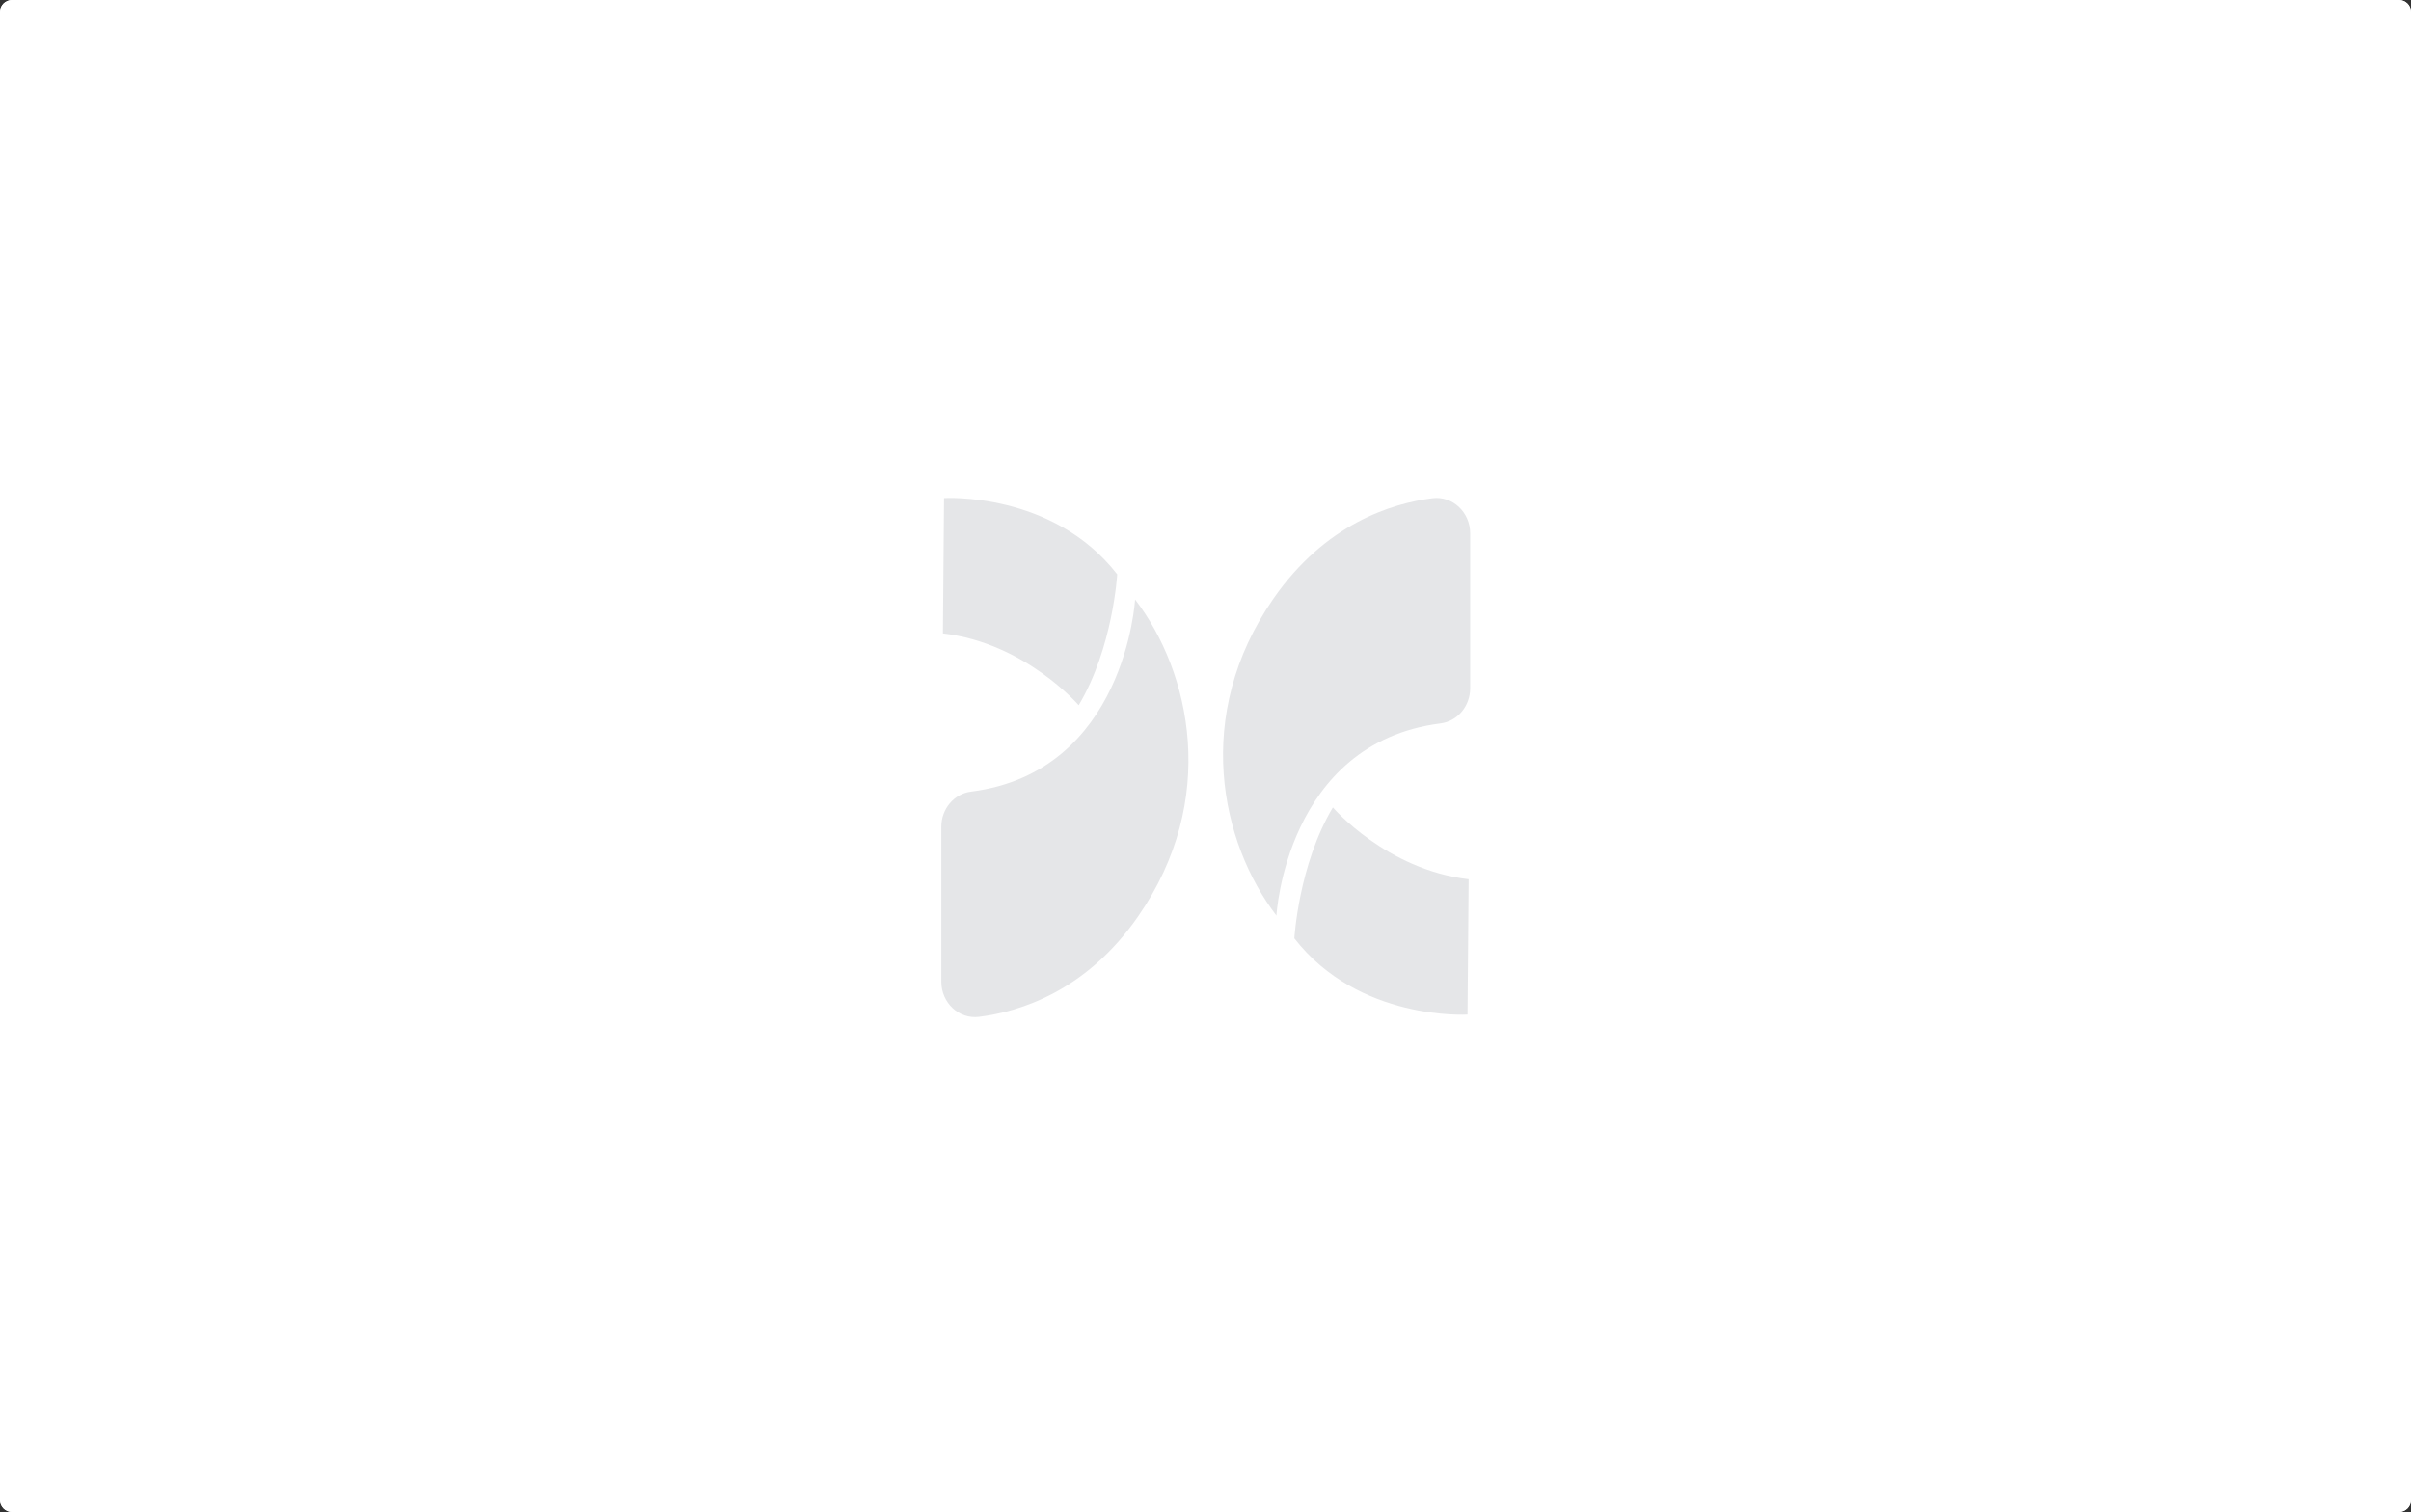 <svg width="794" height="498" viewBox="0 0 794 498" fill="none" xmlns="http://www.w3.org/2000/svg">
<rect x="0" y="0" width="794" height="498" fill="#333333" stroke="none"/>
<g clip-path="url(#clip0_16169_17434)">
<path d="M0 4C0 1.791 1.791 0 4 0H790C792.209 0 794 1.791 794 4V494C794 496.209 792.209 498 790 498H4C1.791 498 0 496.209 0 494V4Z" fill="white"/>
<rect width="794" height="498" fill="white"/>
<path d="M420.359 301.56C420.359 301.56 423.491 244.736 474.413 238.264C479.985 237.556 484.165 232.577 484.165 226.7V175.666C484.165 168.694 478.359 163.257 471.748 164.086C458.284 165.777 436.436 172.542 419.355 197.179C392.722 235.571 402.024 277.639 420.359 301.569V301.56Z" fill="#E5E6E8"/>
<path d="M373.807 197.442C373.807 197.442 370.675 254.266 319.753 260.738C314.181 261.446 310.001 266.425 310.001 272.302L310.001 323.336C310.001 330.308 315.807 335.745 322.418 334.916C335.882 333.225 357.73 326.46 374.811 301.823C401.444 263.431 392.142 221.363 373.807 197.433L373.807 197.442Z" fill="#E5E6E8"/>
<path d="M483.29 334.17C483.29 334.17 447.494 336.405 426.26 309.058C426.26 309.058 427.644 284.87 438.945 265.938C438.945 265.938 456.527 286.45 483.662 289.599" fill="#E5E6E8"/>
<path d="M310.894 164.044C310.894 164.044 346.69 161.809 367.924 189.156C367.924 189.156 366.54 213.344 355.239 232.277C355.239 232.277 337.657 211.765 310.521 208.615" fill="#E5E6E8"/>
</g>
<defs>
<clipPath id="clip0_16169_17434">
<path d="M0 4C0 1.791 1.791 0 4 0H790C792.209 0 794 1.791 794 4V494C794 496.209 792.209 498 790 498H4C1.791 498 0 496.209 0 494V4Z" fill="white"/>
</clipPath>
</defs>
</svg>
